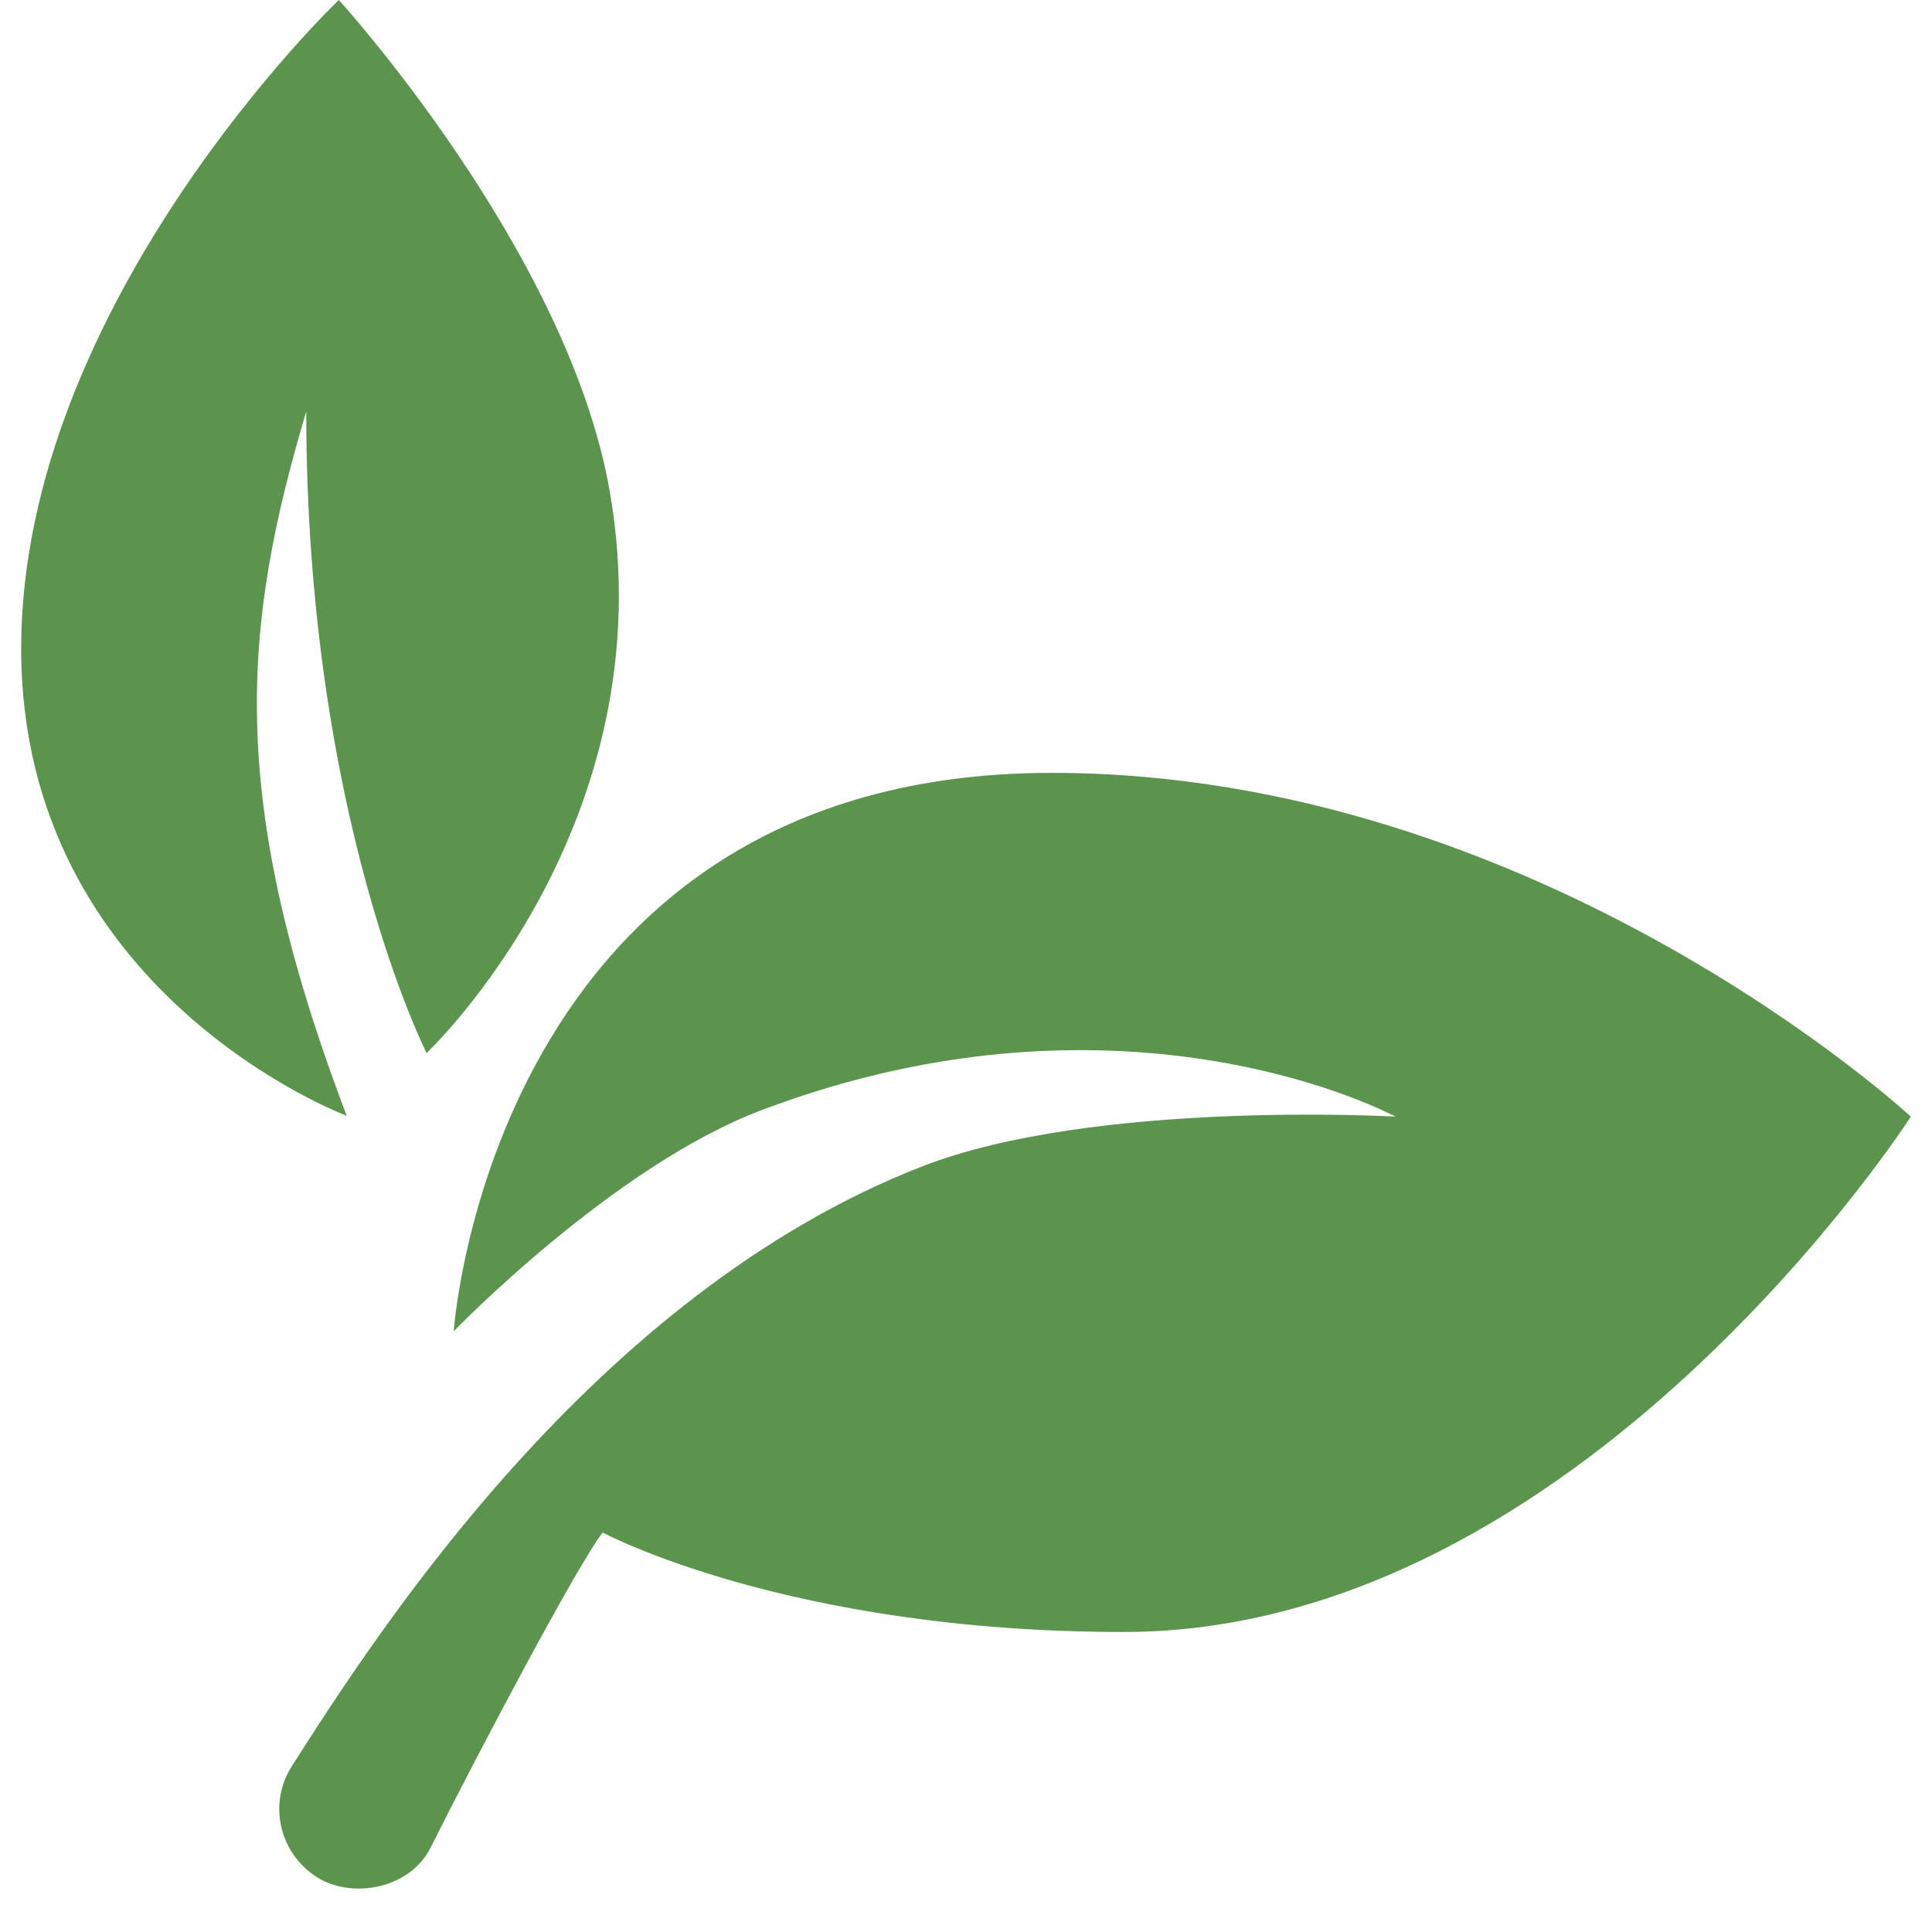 <svg xmlns="http://www.w3.org/2000/svg" xmlns:xlink="http://www.w3.org/1999/xlink" width="600" zoomAndPan="magnify" viewBox="0 0 450 457.92" height="600" preserveAspectRatio="xMidYMid meet" version="1.2"><g id="31e7cd0297"><path style=" stroke:none;fill-rule:nonzero;fill:#5a944d;fill-opacity:1;" d="M 70.418 444.426 C 62.07 438.582 59.711 427.262 65.188 418.652 C 85.363 387.016 136.848 306.762 214.535 276.488 C 255.312 260.59 326.793 264.66 326.793 264.66 C 326.793 264.66 263.496 230.254 176.566 263.113 C 141.246 276.469 103.582 315.535 103.582 315.535 C 103.582 315.535 112.5 183.184 245.359 183.184 C 360.996 183.184 448.941 264.66 448.941 264.66 C 448.941 264.66 370.461 386.809 262.398 386.809 C 182.695 386.809 138.883 363.234 138.883 363.234 C 133 370.707 109.02 416.086 98.125 437.871 C 93.016 448.09 78.582 450.289 70.418 444.426 Z M 70.418 444.426 "/><path style=" stroke:none;fill-rule:nonzero;fill:#5a944d;fill-opacity:1;" d="M 78.215 264.457 C 78.215 264.457 1.059 235.668 1.059 153.727 C 1.059 71.785 76.344 0 76.344 0 C 76.344 0 130.535 59.387 140.531 116.309 C 154.5 195.645 97.148 249.594 97.148 249.594 C 97.148 249.594 68.625 193.426 68.625 97.516 C 53.602 148.188 49.43 188.762 78.215 264.457 Z M 78.215 264.457 "/></g></svg>